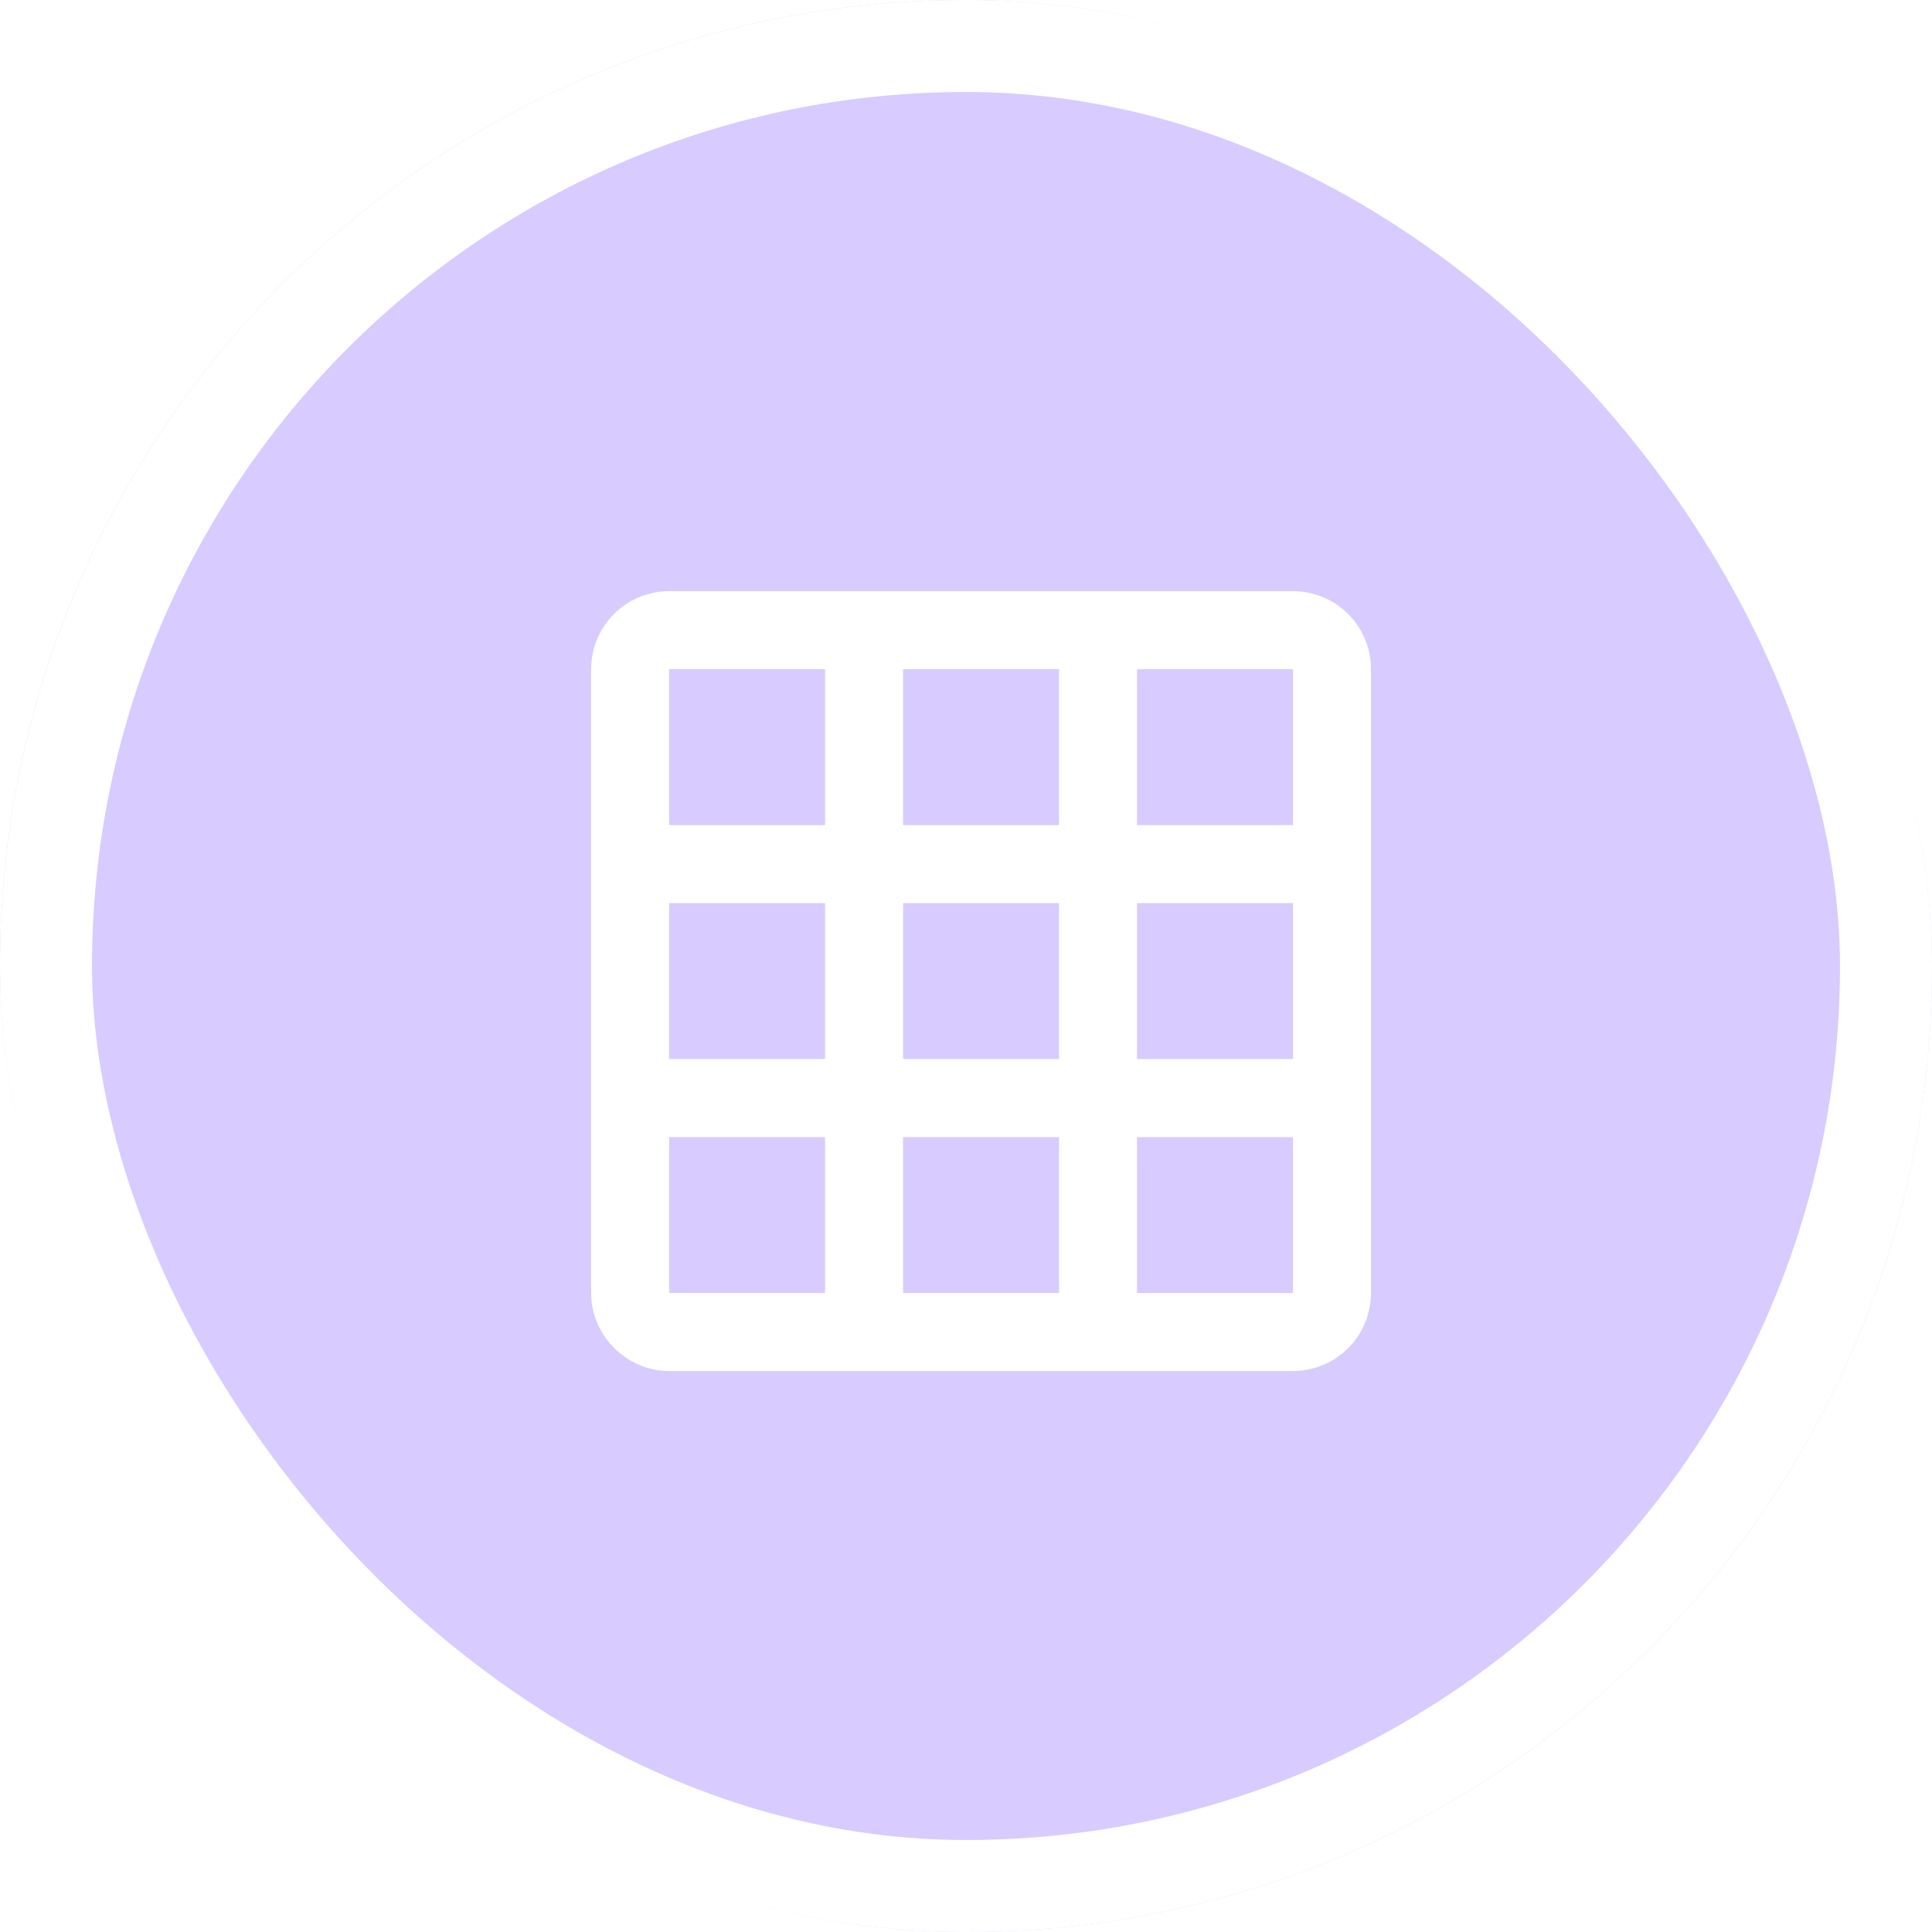 <?xml version="1.0" encoding="UTF-8"?> <svg xmlns="http://www.w3.org/2000/svg" width="64" height="64" viewBox="0 0 64 64" fill="none"> <g filter="url(#filter0_b_11712_725)"> <rect width="64" height="64" rx="32" fill="#7D50FF" fill-opacity="0.3"></rect> <rect x="1.524" y="1.524" width="60.952" height="60.952" rx="30.476" stroke="white" stroke-width="3.048"></rect> </g> <path d="M29.915 22.167V27.333H35.082V22.167H29.915ZM37.665 22.167V27.333H42.832V22.167H37.665ZM37.665 29.917V35.083H42.832V29.917H37.665ZM37.665 37.667V42.833H42.832V37.667H37.665ZM35.082 42.833V37.667H29.915V42.833H35.082ZM27.332 42.833V37.667H22.165V42.833H27.332ZM27.332 35.083V29.917H22.165V35.083H27.332ZM27.332 27.333V22.167H22.165V27.333H27.332ZM29.915 35.083H35.082V29.917H29.915V35.083ZM22.165 19.583H42.832C43.517 19.583 44.174 19.855 44.659 20.34C45.143 20.824 45.415 21.481 45.415 22.167V42.833C45.415 43.518 45.143 44.175 44.659 44.66C44.174 45.144 43.517 45.417 42.832 45.417H22.165C20.77 45.417 19.582 44.254 19.582 42.833V22.167C19.582 21.481 19.854 20.824 20.339 20.34C20.823 19.855 21.48 19.583 22.165 19.583Z" fill="white"></path> <defs> <filter id="filter0_b_11712_725" x="-41.143" y="-41.143" width="146.286" height="146.286" filterUnits="userSpaceOnUse" color-interpolation-filters="sRGB"> <feFlood flood-opacity="0" result="BackgroundImageFix"></feFlood> <feGaussianBlur in="BackgroundImageFix" stdDeviation="20.571"></feGaussianBlur> <feComposite in2="SourceAlpha" operator="in" result="effect1_backgroundBlur_11712_725"></feComposite> <feBlend mode="normal" in="SourceGraphic" in2="effect1_backgroundBlur_11712_725" result="shape"></feBlend> </filter> </defs> </svg> 
